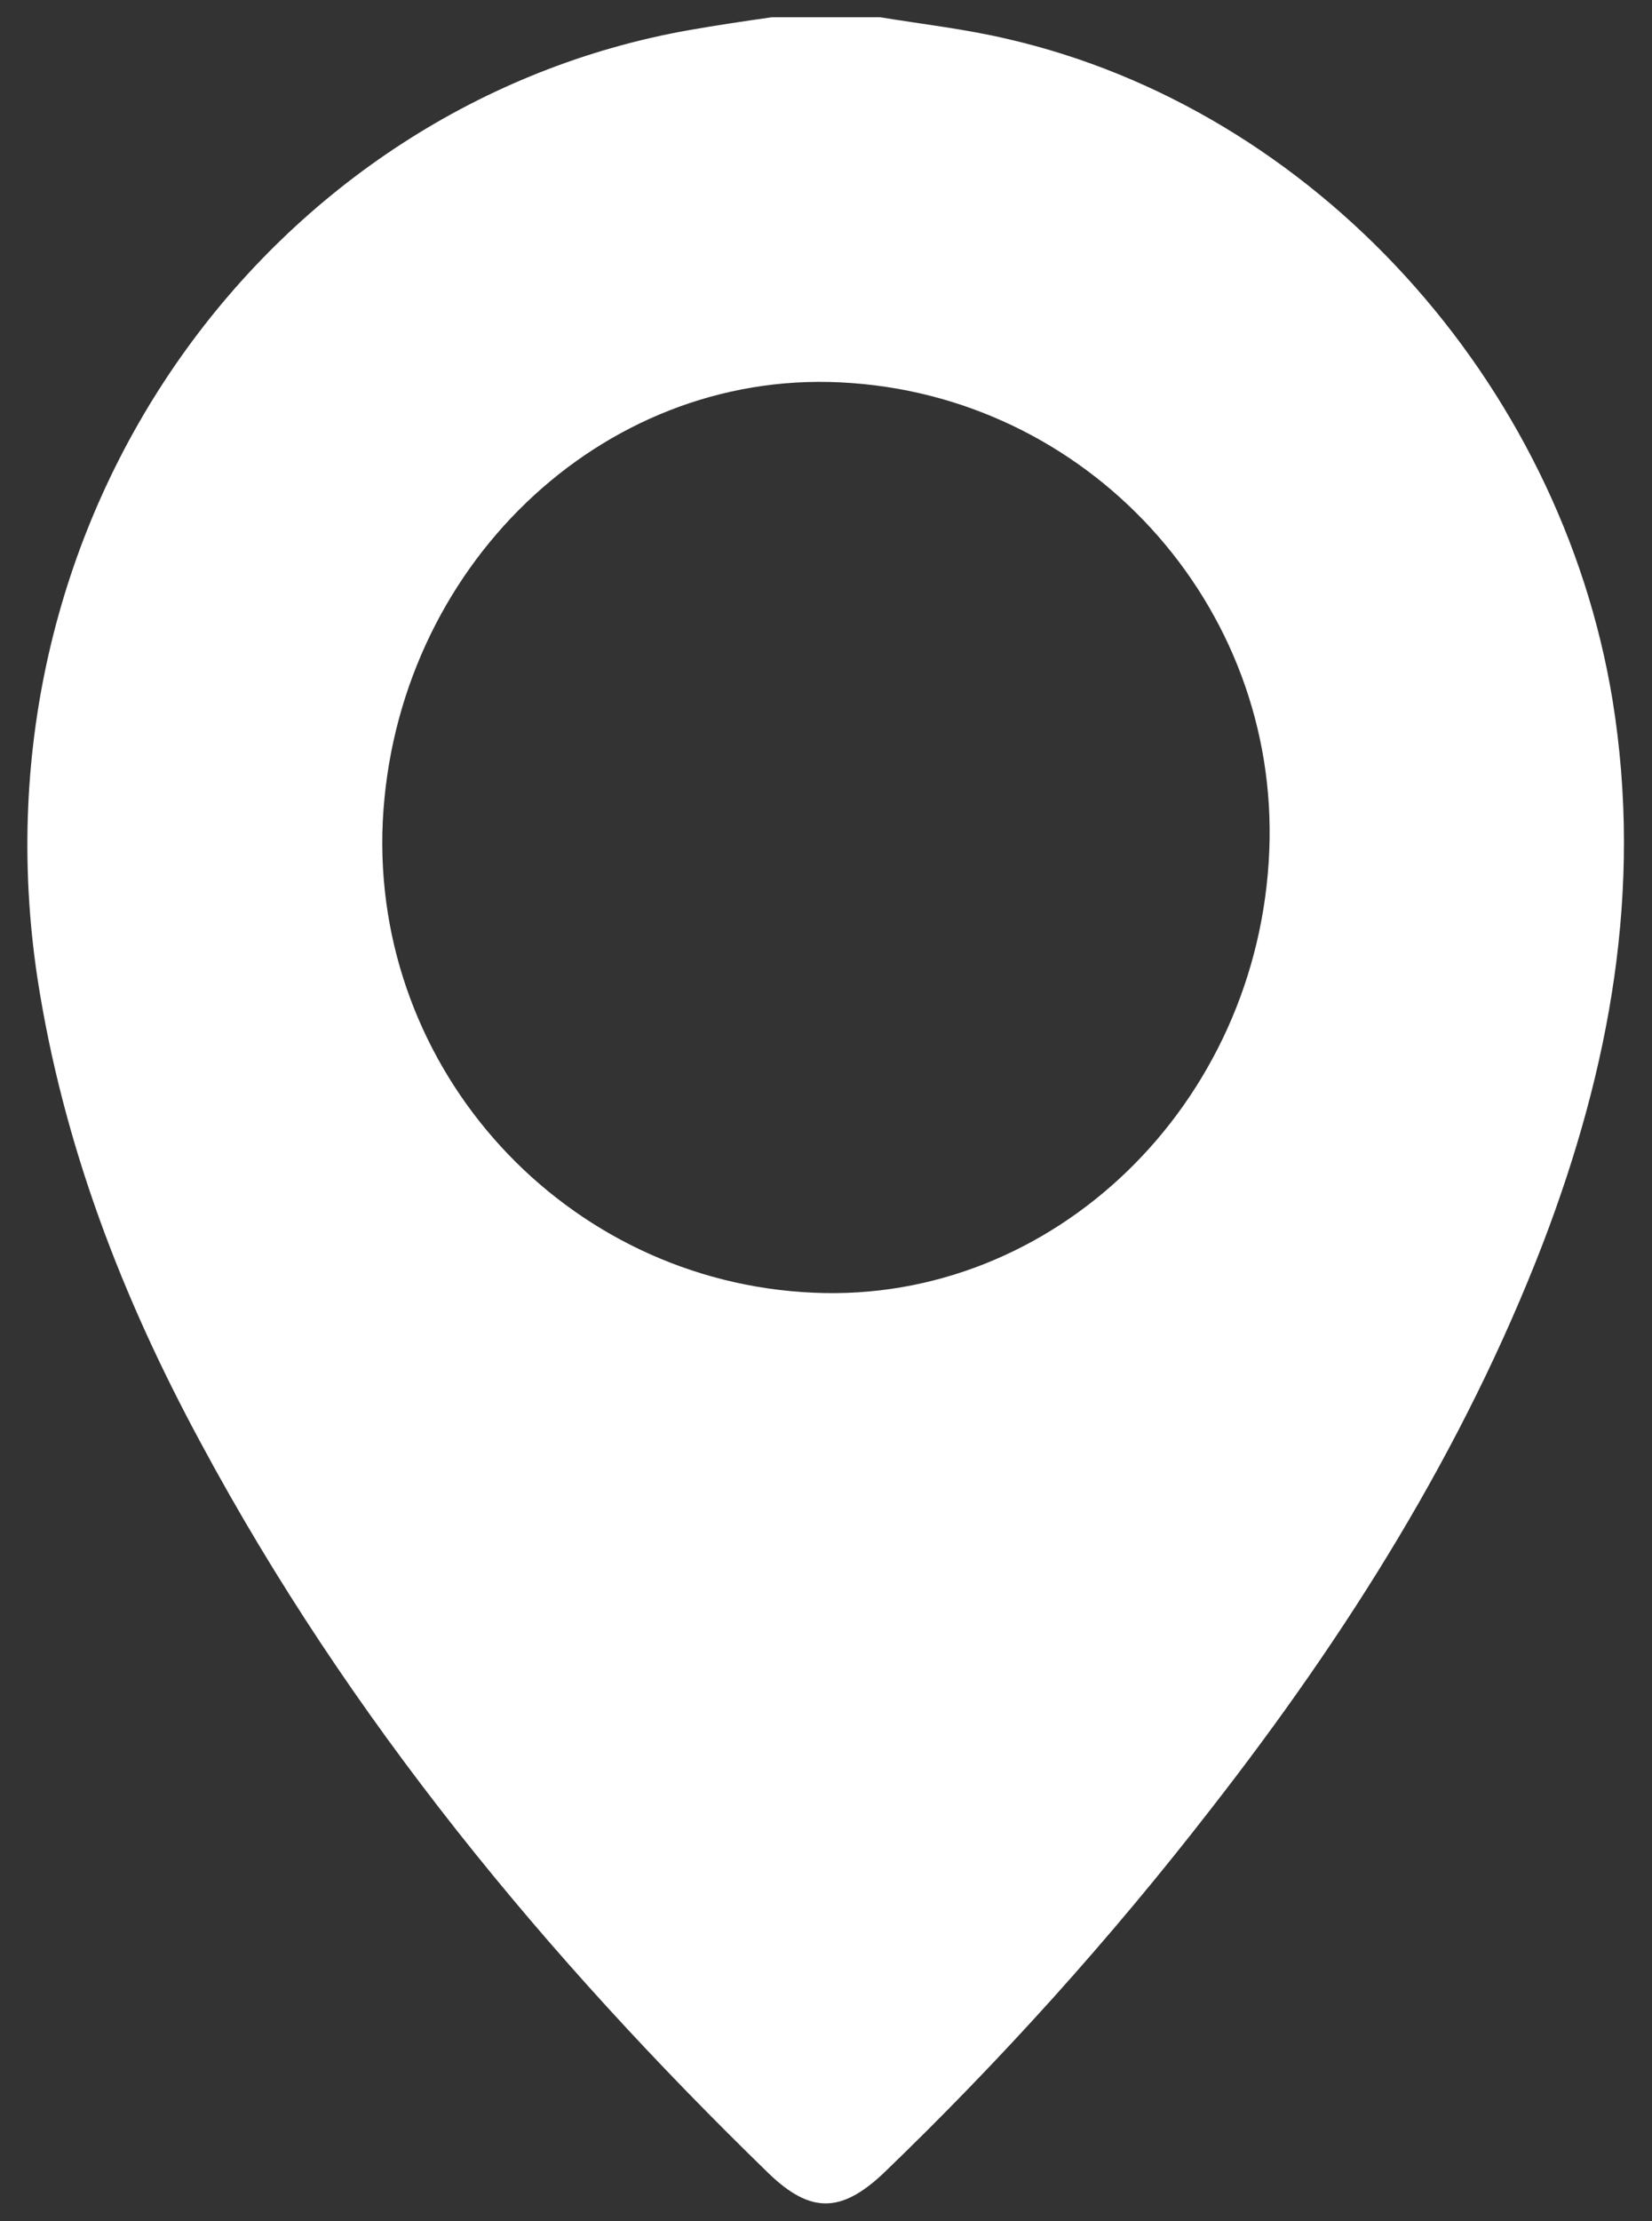 <svg width="32" height="43" viewBox="0 0 32 43" fill="none" xmlns="http://www.w3.org/2000/svg">
<rect x="0" y="0" width="32" height="43" fill="#333333" stroke="none"/>
<g clip-path="url(#clip0_28_2383)">
<path d="M17.05 0.334C17.861 0.467 18.69 0.561 19.501 0.751C25.452 2.115 30.224 7.364 31.237 13.56C31.826 17.218 31.181 20.685 29.892 24.058C28.344 28.076 26.078 31.657 23.462 35.011C21.509 37.531 19.39 39.881 17.105 42.079C16.295 42.837 15.705 42.856 14.895 42.079C10.583 37.891 6.769 33.287 3.895 27.943C2.366 25.119 1.224 22.163 0.726 18.942C-0.637 9.922 5.277 2.002 13.365 0.58C13.9 0.486 14.415 0.41 14.95 0.334C15.65 0.334 16.35 0.334 17.05 0.334ZM24.586 16.479C24.788 11.704 21.067 7.629 16.276 7.402C11.633 7.175 7.654 11.002 7.414 15.91C7.193 20.723 10.952 24.816 15.76 25.025C20.403 25.233 24.383 21.387 24.586 16.479Z" fill="white"/>
</g>
<defs>
<clipPath id="clip0_28_2383">
<rect width="32" height="43" fill="white"/>
</clipPath>
</defs>
</svg>
